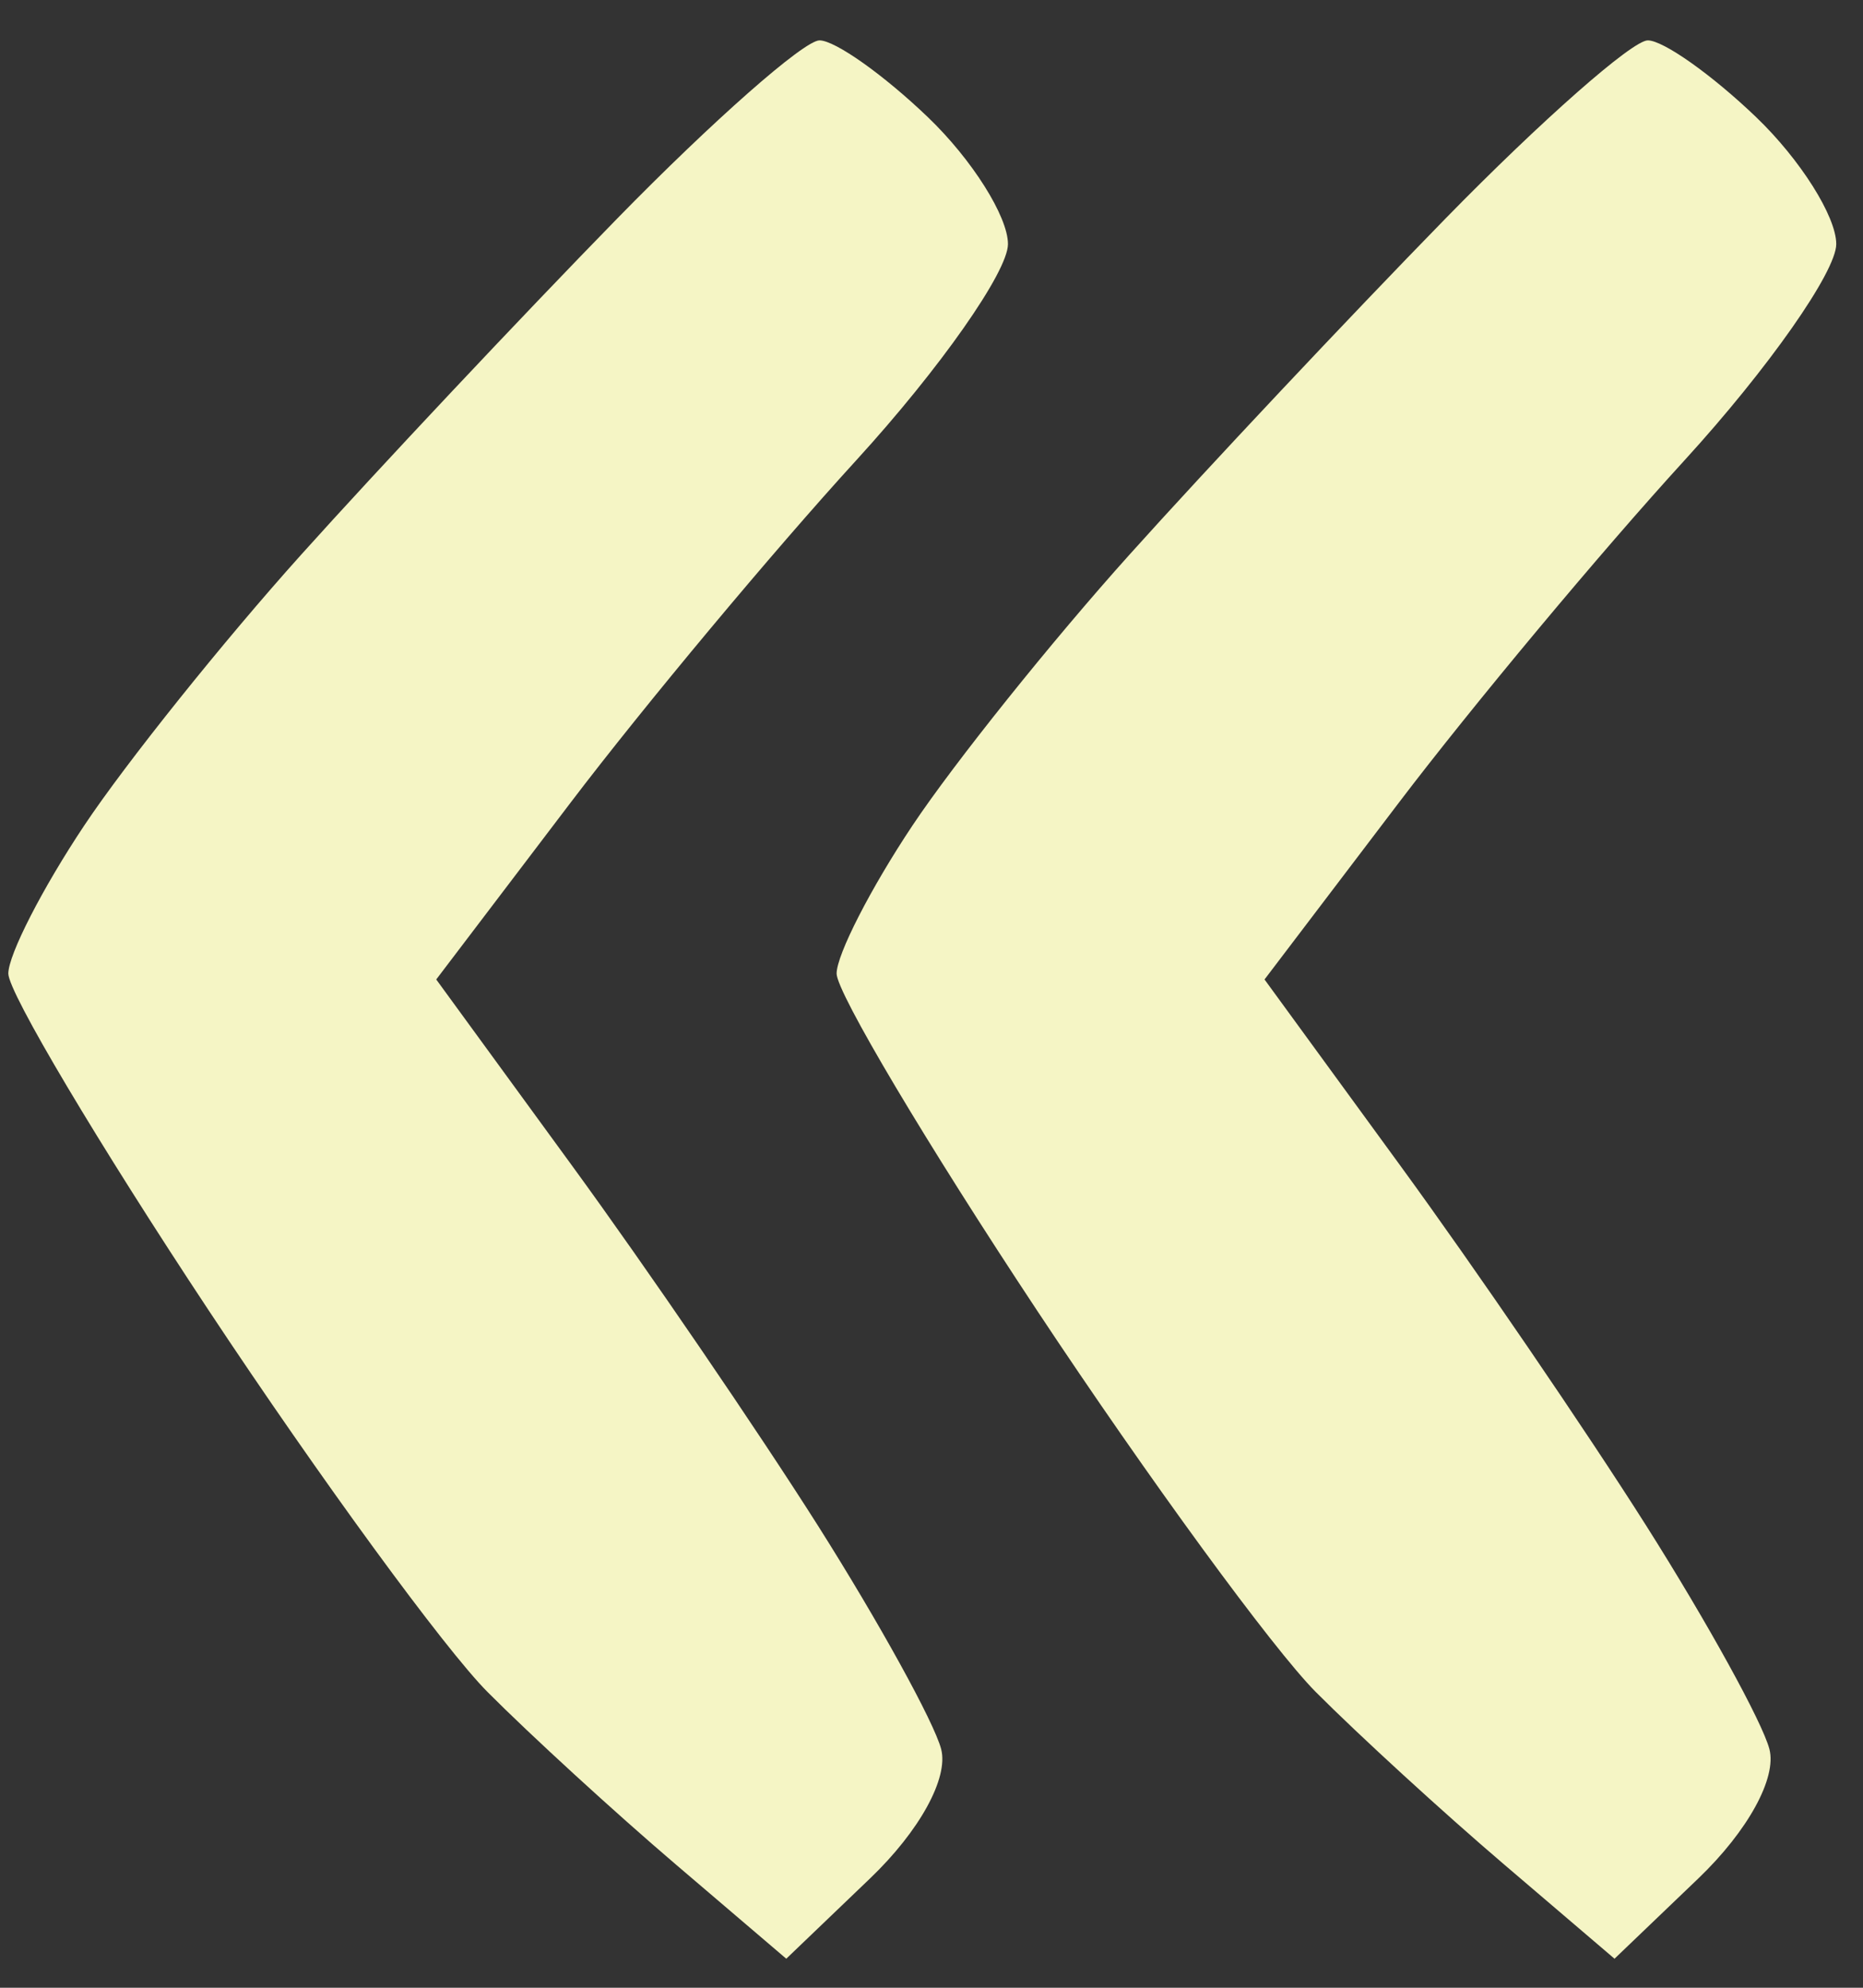 <svg width="45" height="48" viewBox="0 0 45 48" fill="none" xmlns="http://www.w3.org/2000/svg">
<rect x="0" y="0" width="45" height="48" fill="#333333" stroke="none"/>
<path fill-rule="evenodd" clip-rule="evenodd" d="M14.899 5.287C12.582 7.659 9.151 11.306 7.276 13.393C5.4 15.48 3.041 18.424 2.034 19.935C1.026 21.446 0.201 23.055 0.201 23.51C0.201 23.966 2.383 27.631 5.048 31.654C7.714 35.677 10.741 39.819 11.775 40.857C12.808 41.895 14.855 43.77 16.323 45.022L18.992 47.299L21.017 45.359C22.213 44.213 22.916 42.934 22.733 42.236C22.562 41.585 21.226 39.163 19.764 36.852C18.3 34.542 15.626 30.627 13.82 28.152L10.537 23.652L13.78 19.385C15.564 17.038 18.672 13.315 20.685 11.112C22.699 8.908 24.347 6.561 24.347 5.894C24.347 5.228 23.477 3.849 22.412 2.829C21.348 1.809 20.171 0.975 19.795 0.975C19.42 0.975 17.216 2.916 14.899 5.287ZM34.906 5.287C32.589 7.659 29.158 11.306 27.283 13.393C25.407 15.48 23.048 18.424 22.04 19.935C21.032 21.446 20.208 23.055 20.208 23.51C20.208 23.966 22.389 27.631 25.055 31.654C27.721 35.677 30.748 39.819 31.781 40.857C32.815 41.895 34.862 43.77 36.33 45.022L38.998 47.299L41.024 45.359C42.219 44.213 42.922 42.934 42.739 42.236C42.569 41.585 41.233 39.163 39.77 36.852C38.307 34.542 35.633 30.627 33.827 28.152L30.544 23.652L33.787 19.385C35.571 17.038 38.678 13.315 40.692 11.112C42.706 8.908 44.354 6.561 44.354 5.894C44.354 5.228 43.483 3.849 42.419 2.829C41.355 1.809 40.177 0.975 39.802 0.975C39.427 0.975 37.223 2.916 34.906 5.287Z" fill="#F5F5C5"/>
</svg>
